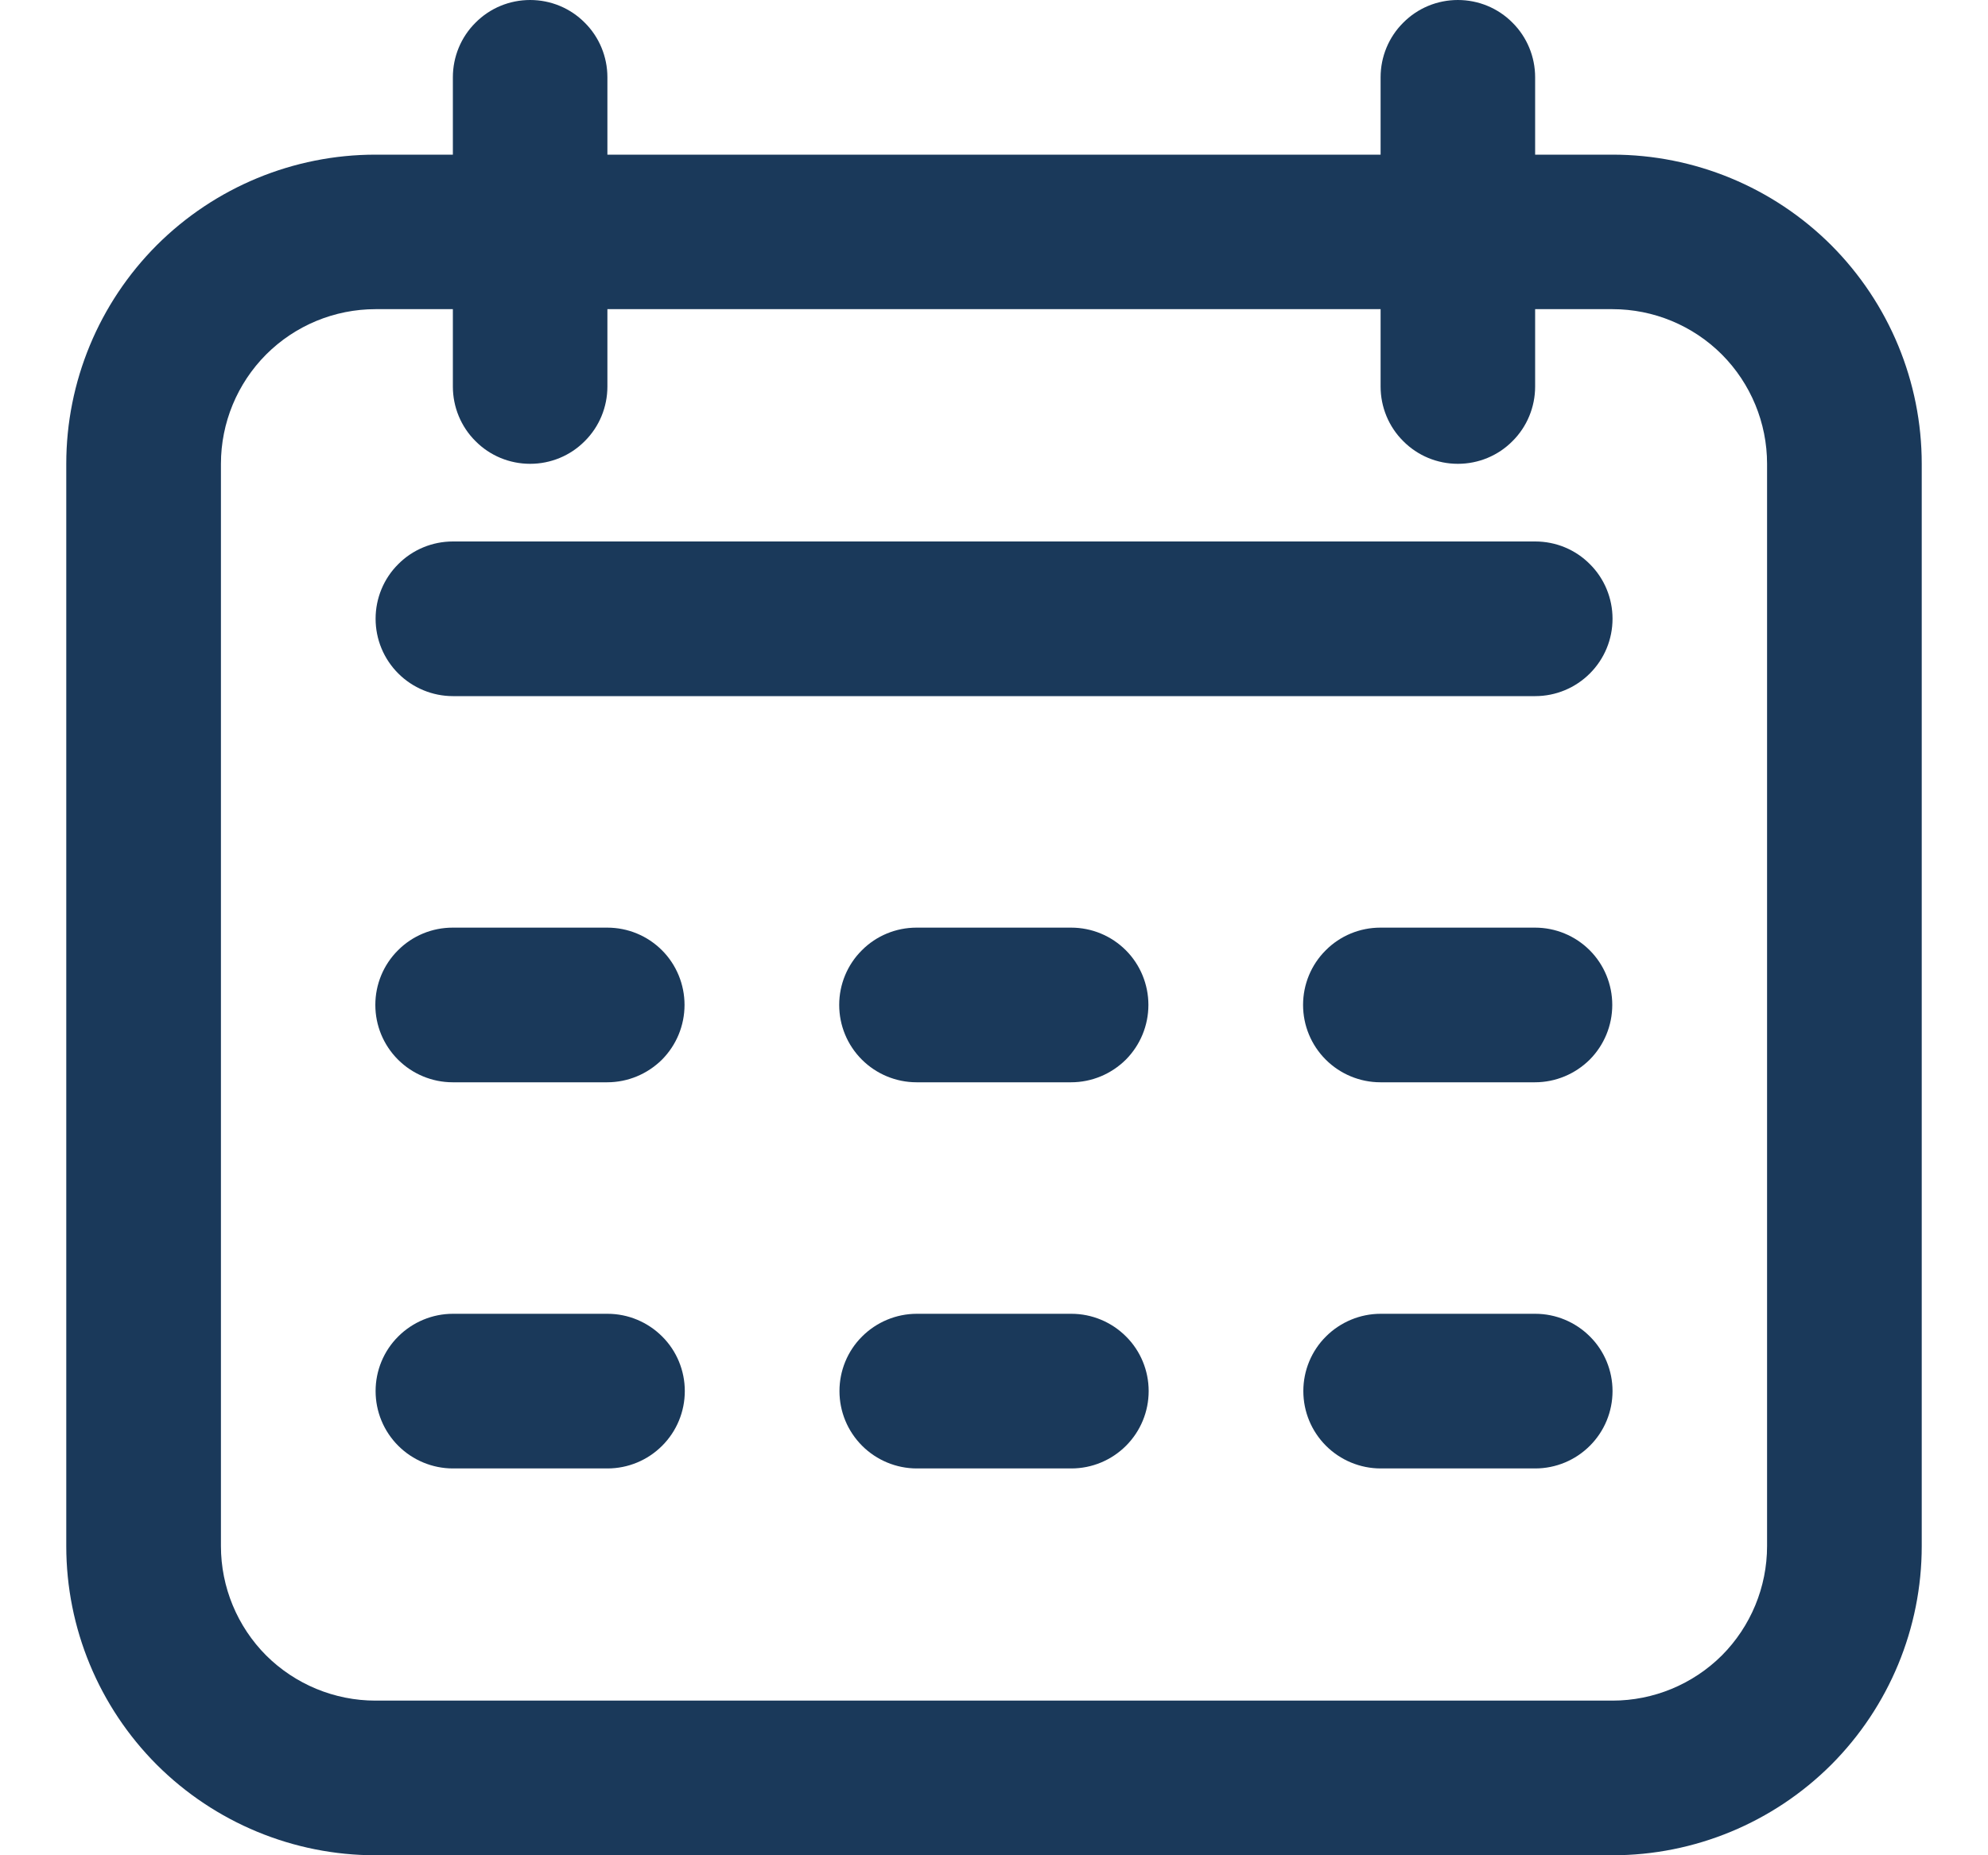 <svg width="15" height="14" viewBox="0 0 15 14" fill="none" xmlns="http://www.w3.org/2000/svg">
<path d="M12.167 1.167H11.583V0.583C11.583 0.429 11.522 0.28 11.412 0.171C11.303 0.061 11.155 0 11 0C10.845 0 10.697 0.061 10.588 0.171C10.478 0.28 10.417 0.429 10.417 0.583V1.167H4.583V0.583C4.583 0.429 4.522 0.28 4.412 0.171C4.303 0.061 4.155 0 4 0C3.845 0 3.697 0.061 3.588 0.171C3.478 0.28 3.417 0.429 3.417 0.583V1.167H2.833C2.214 1.167 1.621 1.413 1.183 1.85C0.746 2.288 0.5 2.881 0.5 3.5L0.5 11.667C0.5 12.286 0.746 12.879 1.183 13.317C1.621 13.754 2.214 14 2.833 14H12.167C12.786 14 13.379 13.754 13.817 13.317C14.254 12.879 14.5 12.286 14.5 11.667V3.5C14.5 2.881 14.254 2.288 13.817 1.85C13.379 1.413 12.786 1.167 12.167 1.167ZM13.333 11.667C13.333 11.976 13.21 12.273 12.992 12.492C12.773 12.71 12.476 12.833 12.167 12.833H2.833C2.524 12.833 2.227 12.71 2.008 12.492C1.79 12.273 1.667 11.976 1.667 11.667V3.5C1.667 3.191 1.79 2.894 2.008 2.675C2.227 2.456 2.524 2.333 2.833 2.333H3.417V2.917C3.417 3.071 3.478 3.22 3.588 3.329C3.697 3.439 3.845 3.5 4 3.5C4.155 3.5 4.303 3.439 4.412 3.329C4.522 3.22 4.583 3.071 4.583 2.917V2.333H10.417V2.917C10.417 3.071 10.478 3.22 10.588 3.329C10.697 3.439 10.845 3.5 11 3.5C11.155 3.5 11.303 3.439 11.412 3.329C11.522 3.22 11.583 3.071 11.583 2.917V2.333H12.167C12.476 2.333 12.773 2.456 12.992 2.675C13.21 2.894 13.333 3.191 13.333 3.5V11.667Z" fill="#1A395A"/>
<path d="M11.584 4.086H3.417C3.263 4.086 3.114 4.147 3.005 4.257C2.895 4.366 2.834 4.515 2.834 4.669C2.834 4.824 2.895 4.972 3.005 5.082C3.114 5.191 3.263 5.253 3.417 5.253H11.584C11.739 5.253 11.887 5.191 11.996 5.082C12.106 4.972 12.167 4.824 12.167 4.669C12.167 4.515 12.106 4.366 11.996 4.257C11.887 4.147 11.739 4.086 11.584 4.086Z" fill="#1A395A"/>
<path d="M4.582 7H3.415C3.261 7 3.112 7.061 3.003 7.171C2.893 7.28 2.832 7.429 2.832 7.583C2.832 7.738 2.893 7.886 3.003 7.996C3.112 8.105 3.261 8.167 3.415 8.167H4.582C4.737 8.167 4.885 8.105 4.995 7.996C5.104 7.886 5.165 7.738 5.165 7.583C5.165 7.429 5.104 7.28 4.995 7.171C4.885 7.061 4.737 7 4.582 7Z" fill="#1A395A"/>
<path d="M4.584 9.914H3.417C3.263 9.914 3.114 9.976 3.005 10.085C2.895 10.194 2.834 10.343 2.834 10.497C2.834 10.652 2.895 10.8 3.005 10.91C3.114 11.019 3.263 11.081 3.417 11.081H4.584C4.739 11.081 4.887 11.019 4.996 10.91C5.106 10.8 5.167 10.652 5.167 10.497C5.167 10.343 5.106 10.194 4.996 10.085C4.887 9.976 4.739 9.914 4.584 9.914Z" fill="#1A395A"/>
<path d="M8.082 7H6.915C6.761 7 6.612 7.061 6.503 7.171C6.393 7.28 6.332 7.429 6.332 7.583C6.332 7.738 6.393 7.886 6.503 7.996C6.612 8.105 6.761 8.167 6.915 8.167H8.082C8.237 8.167 8.385 8.105 8.495 7.996C8.604 7.886 8.665 7.738 8.665 7.583C8.665 7.429 8.604 7.28 8.495 7.171C8.385 7.061 8.237 7 8.082 7Z" fill="#1A395A"/>
<path d="M8.084 9.914H6.917C6.763 9.914 6.614 9.976 6.505 10.085C6.395 10.194 6.334 10.343 6.334 10.497C6.334 10.652 6.395 10.8 6.505 10.91C6.614 11.019 6.763 11.081 6.917 11.081H8.084C8.239 11.081 8.387 11.019 8.496 10.91C8.606 10.8 8.667 10.652 8.667 10.497C8.667 10.343 8.606 10.194 8.496 10.085C8.387 9.976 8.239 9.914 8.084 9.914Z" fill="#1A395A"/>
<path d="M11.582 7H10.415C10.261 7 10.112 7.061 10.003 7.171C9.893 7.28 9.832 7.429 9.832 7.583C9.832 7.738 9.893 7.886 10.003 7.996C10.112 8.105 10.261 8.167 10.415 8.167H11.582C11.737 8.167 11.885 8.105 11.995 7.996C12.104 7.886 12.165 7.738 12.165 7.583C12.165 7.429 12.104 7.28 11.995 7.171C11.885 7.061 11.737 7 11.582 7Z" fill="#1A395A"/>
<path d="M11.584 9.914H10.417C10.263 9.914 10.114 9.976 10.005 10.085C9.895 10.194 9.834 10.343 9.834 10.497C9.834 10.652 9.895 10.8 10.005 10.91C10.114 11.019 10.263 11.081 10.417 11.081H11.584C11.739 11.081 11.887 11.019 11.996 10.91C12.106 10.8 12.167 10.652 12.167 10.497C12.167 10.343 12.106 10.194 11.996 10.085C11.887 9.976 11.739 9.914 11.584 9.914Z" fill="#1A395A"/>
</svg>

